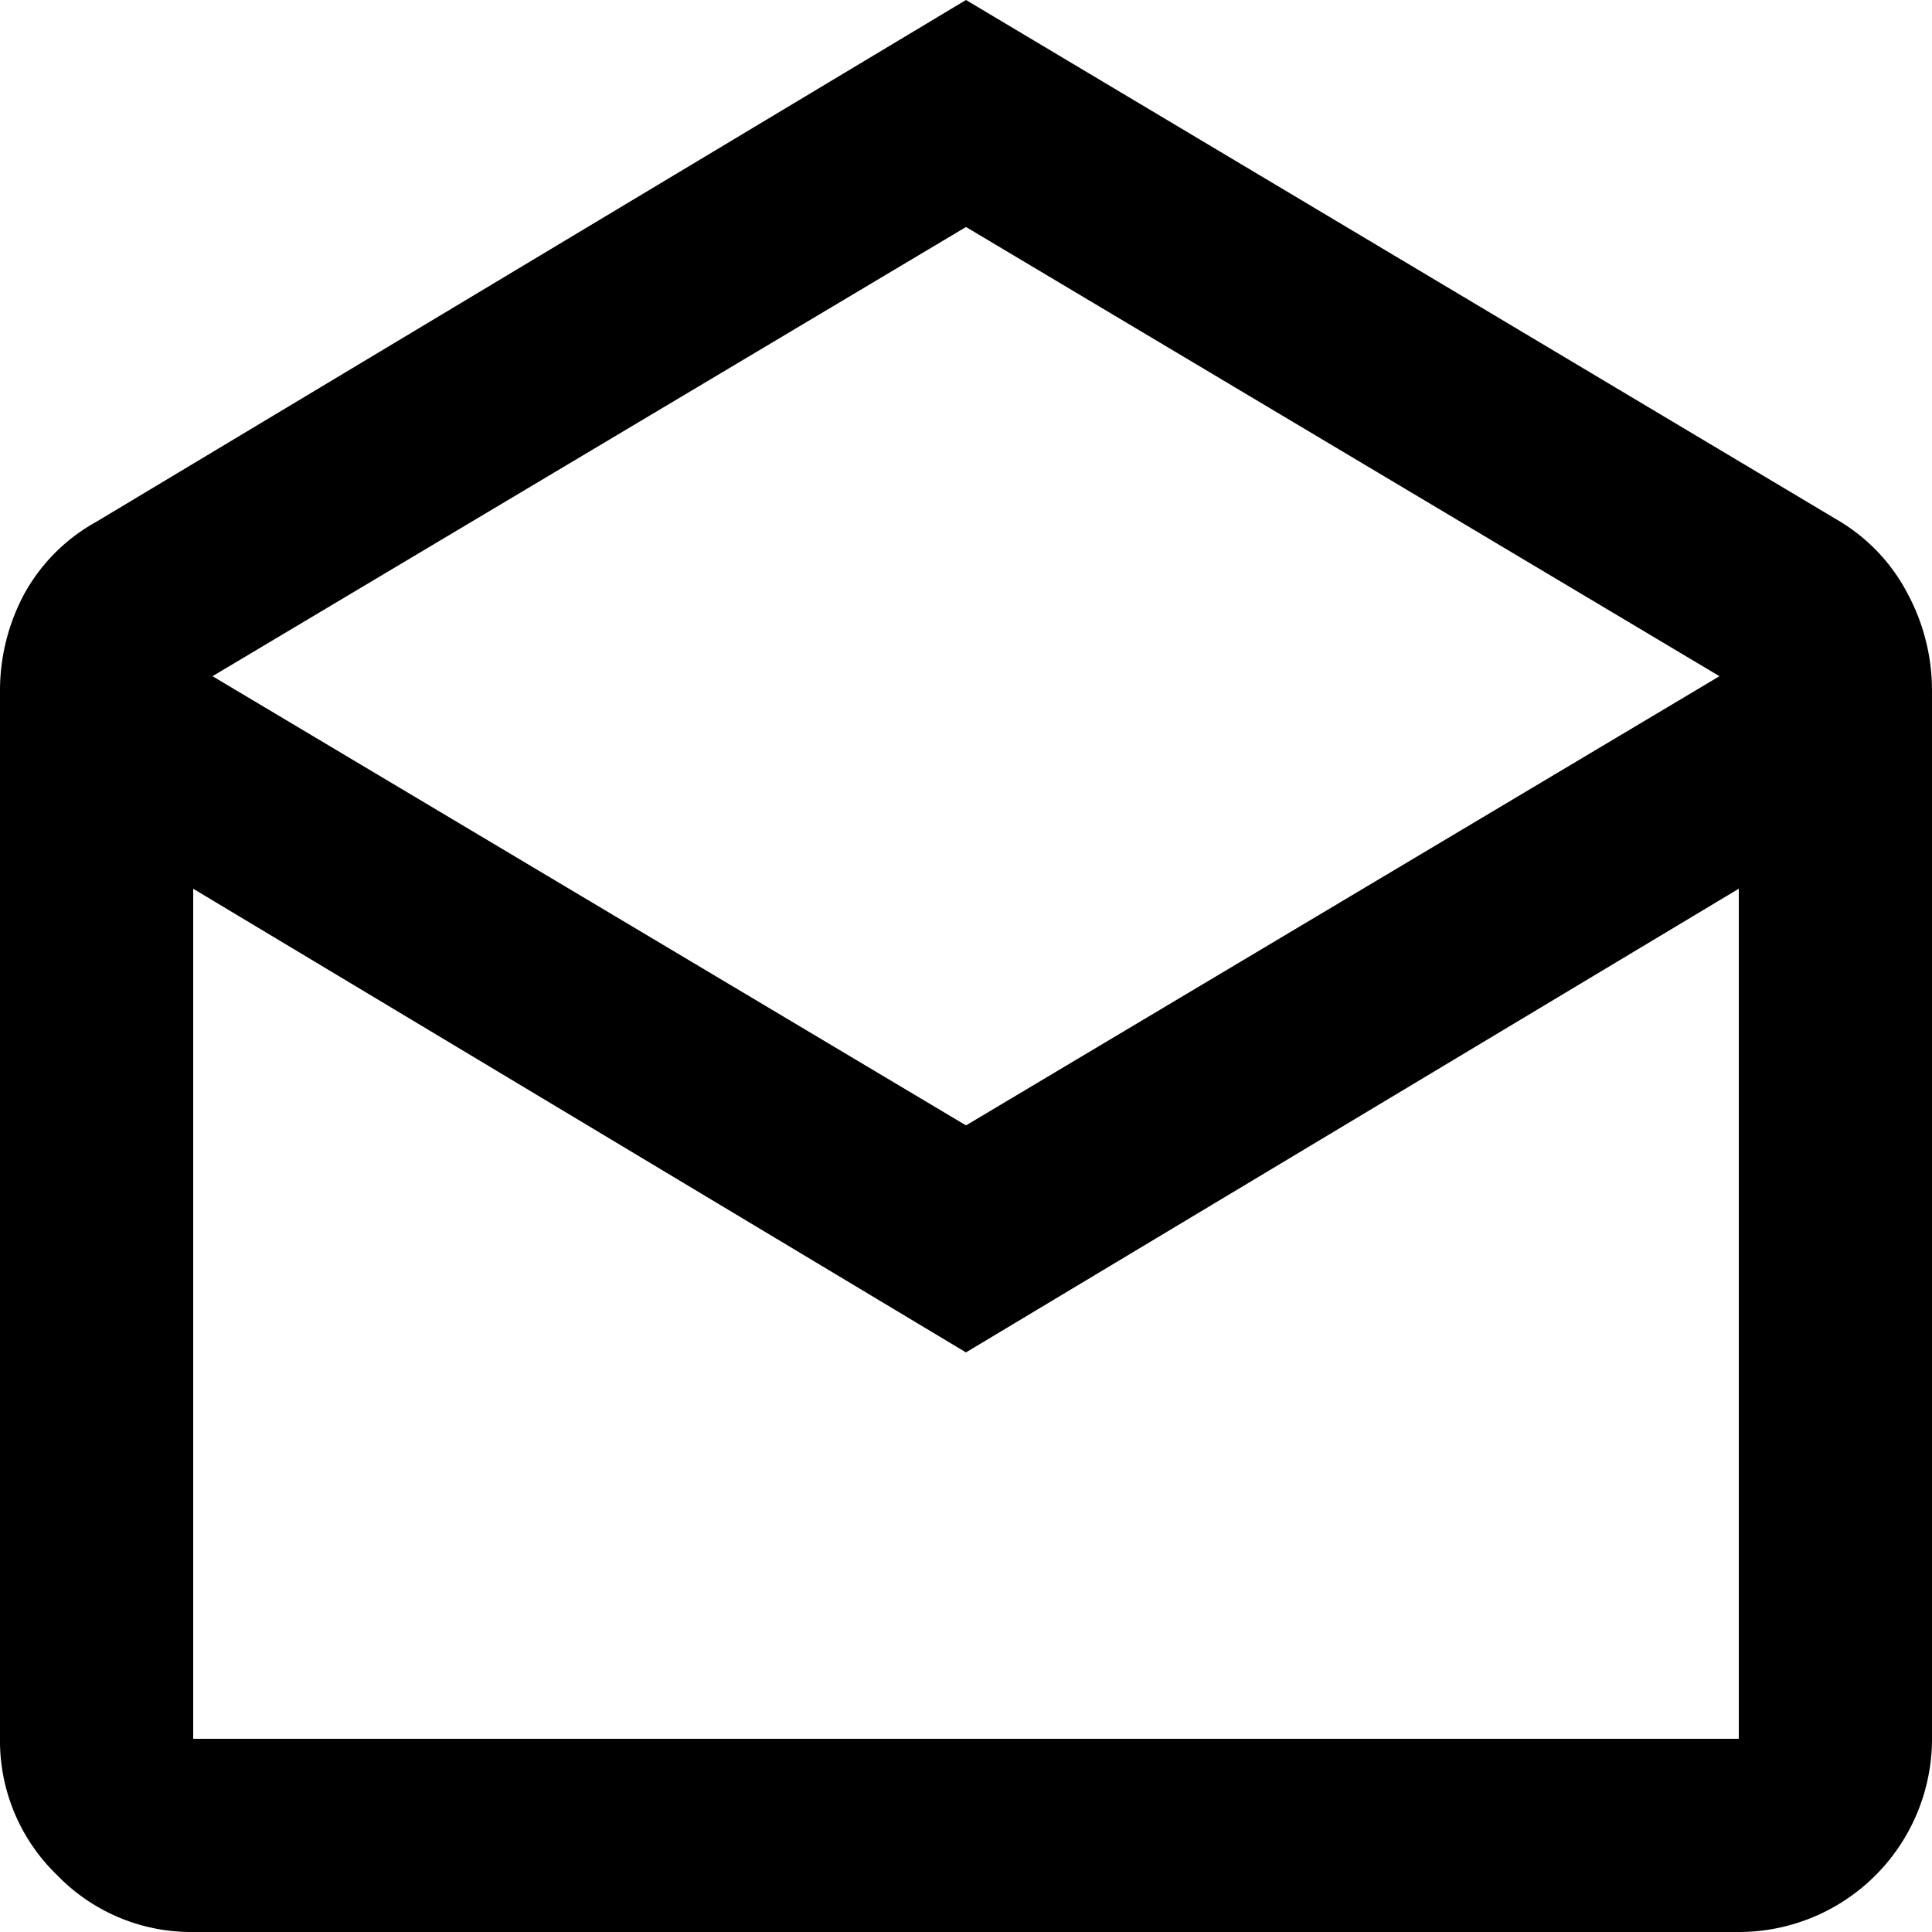 <svg id="Layer_1" data-name="Layer 1" xmlns="http://www.w3.org/2000/svg" viewBox="0 0 20 20"><title>footer-mail</title><path d="M12,1l9.05,5.4a1.9,1.9,0,0,1,.7.75,2.12,2.12,0,0,1,.25,1V19a2,2,0,0,1-2,2H4a1.93,1.93,0,0,1-1.41-.59A1.93,1.93,0,0,1,2,19V8.15a2.12,2.12,0,0,1,.25-1A1.9,1.9,0,0,1,3,6.4Zm0,11.65L19.8,8,12,3.35,4.2,8ZM12,15,4,10.2V19H20V10.2Zm0,4h0Z" transform="translate(-2 -1)"/></svg>
